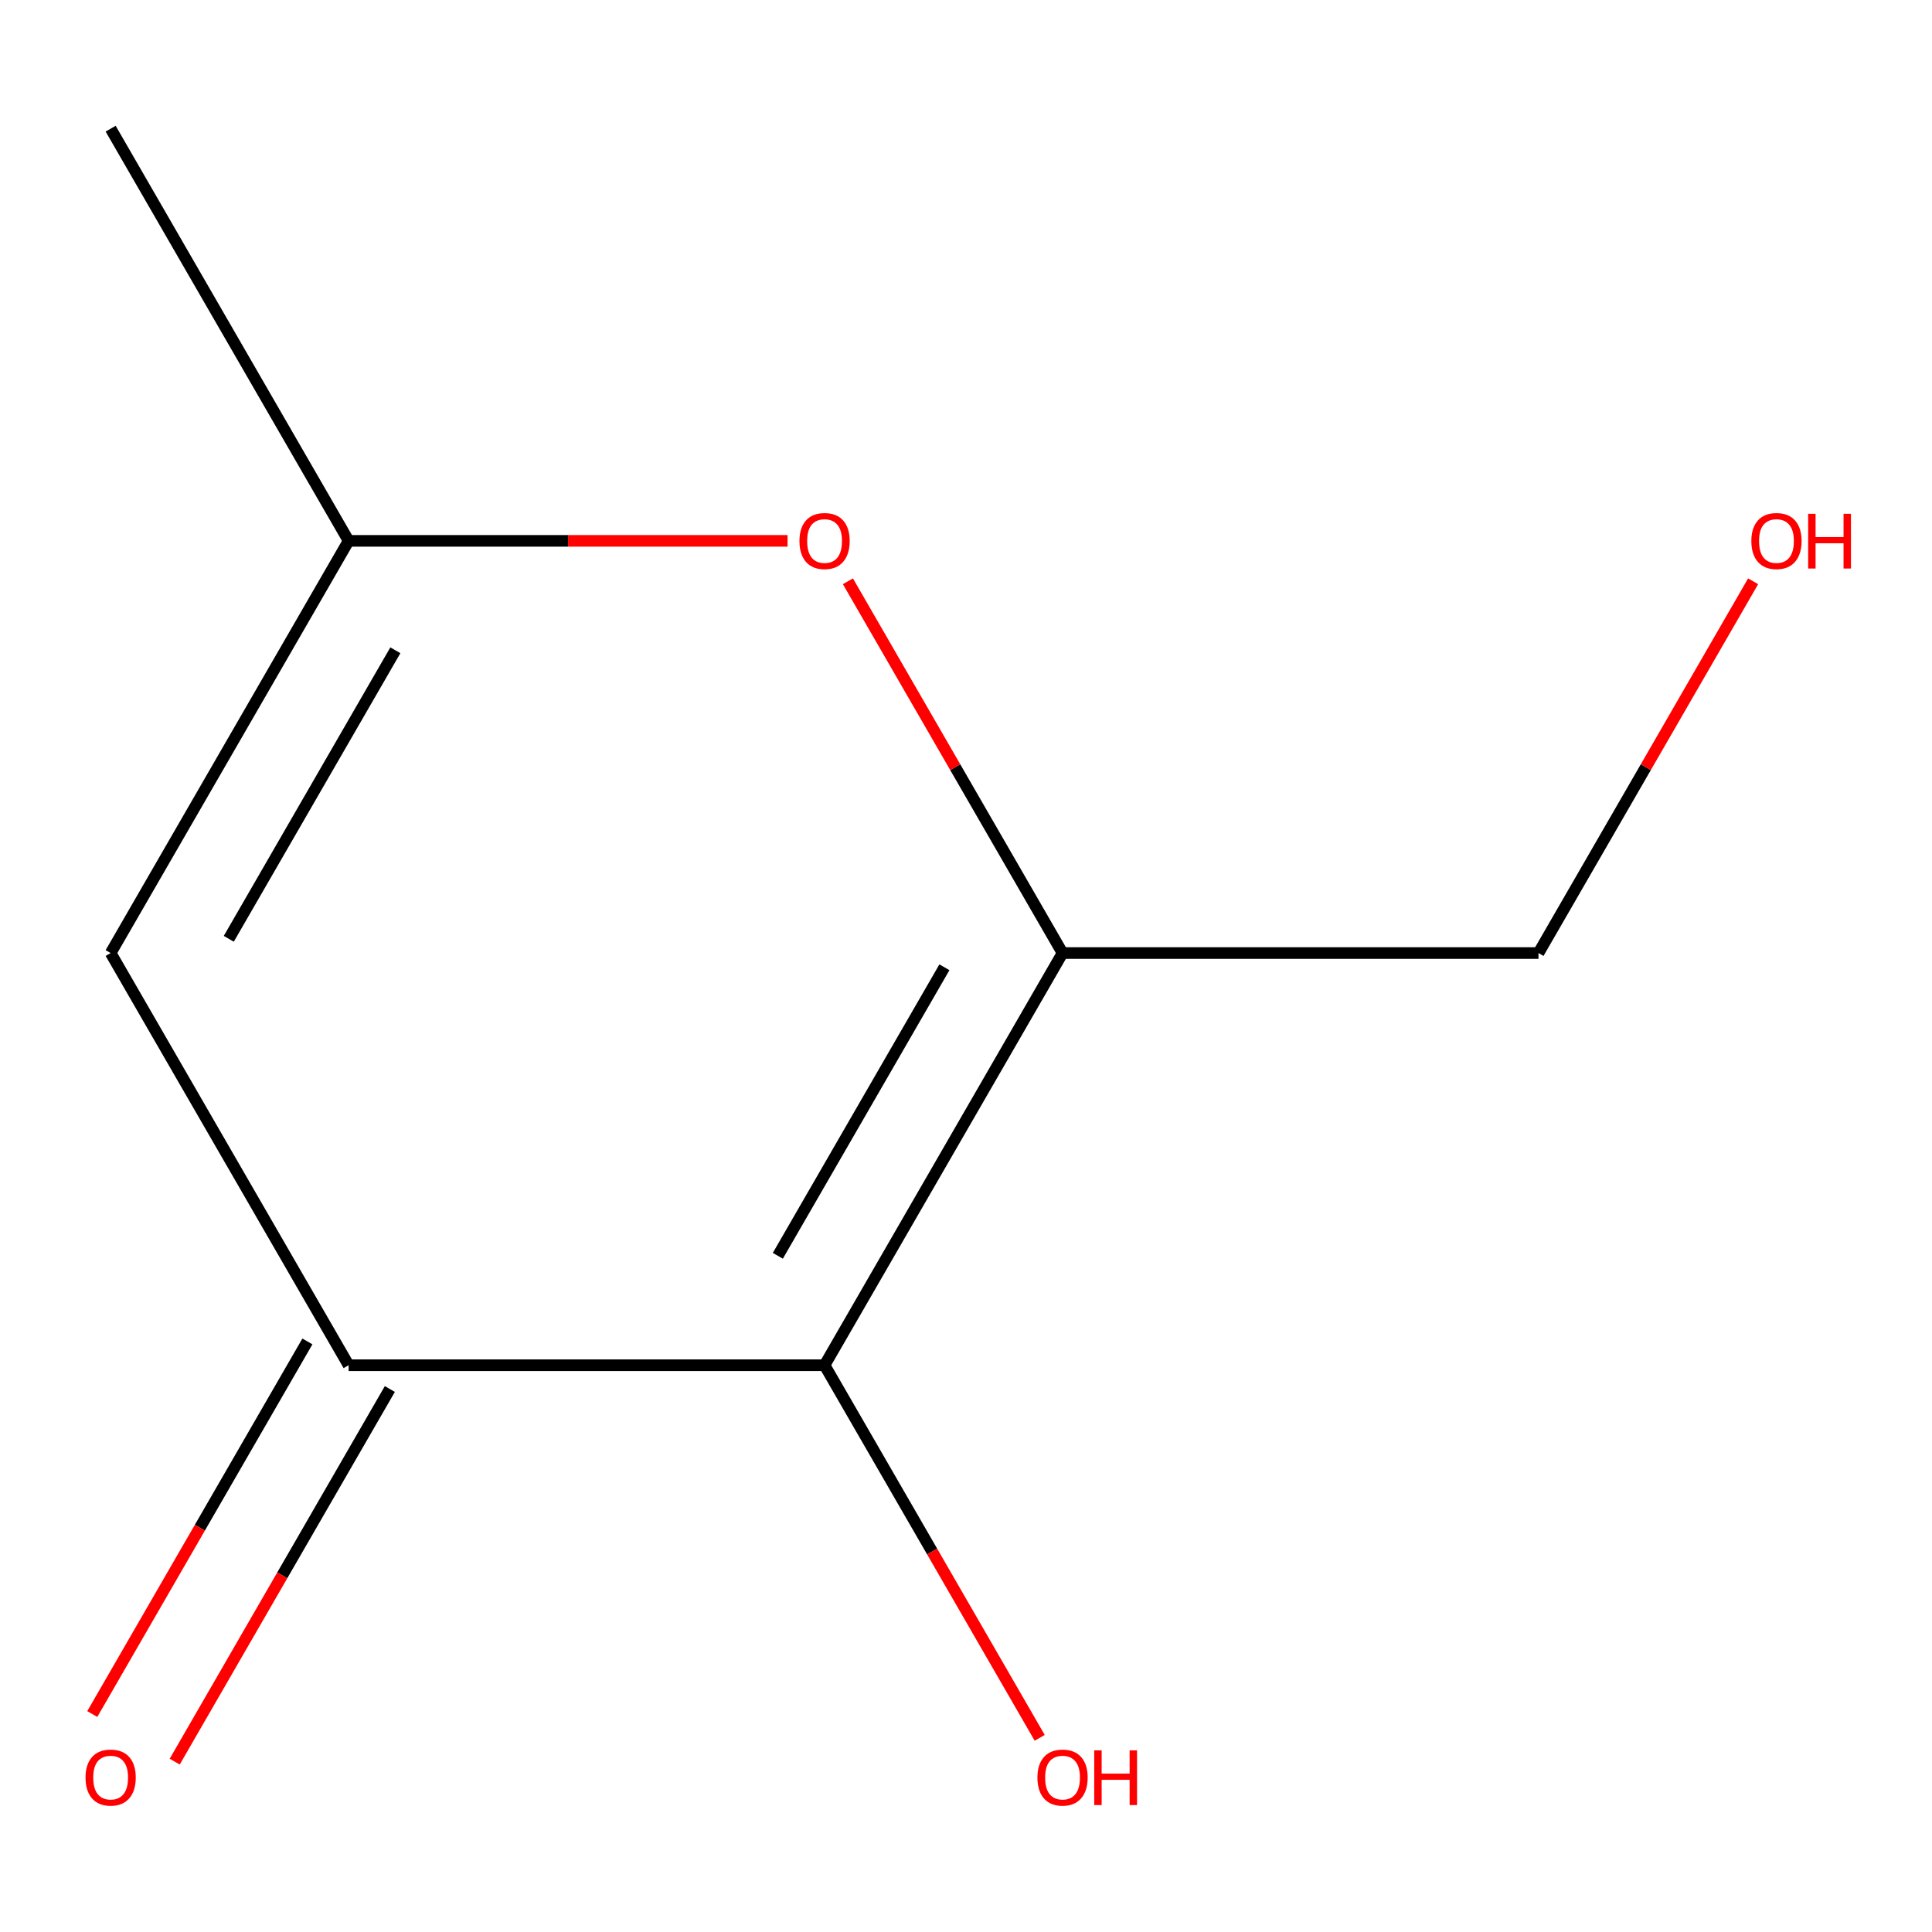 <?xml version='1.0' encoding='iso-8859-1'?>
<svg version='1.1' baseProfile='full'
              xmlns='http://www.w3.org/2000/svg'
                      xmlns:rdkit='http://www.rdkit.org/xml'
                      xmlns:xlink='http://www.w3.org/1999/xlink'
                  xml:space='preserve'
width='1000px' height='1000px' viewBox='0 0 1000 1000'>
<!-- END OF HEADER -->
<rect style='opacity:1.0;fill:#FFFFFF;stroke:none' width='1000' height='1000' x='0' y='0'> </rect>
<path class='bond-0' d='M 549.971,493.292 L 426.796,706.637' style='fill:none;fill-rule:evenodd;stroke:#000000;stroke-width:6px;stroke-linecap:butt;stroke-linejoin:miter;stroke-opacity:1' />
<path class='bond-0' d='M 488.826,500.659 L 402.603,650' style='fill:none;fill-rule:evenodd;stroke:#000000;stroke-width:6px;stroke-linecap:butt;stroke-linejoin:miter;stroke-opacity:1' />
<path class='bond-2' d='M 549.971,493.292 L 494.422,397.079' style='fill:none;fill-rule:evenodd;stroke:#000000;stroke-width:6px;stroke-linecap:butt;stroke-linejoin:miter;stroke-opacity:1' />
<path class='bond-2' d='M 494.422,397.079 L 438.873,300.865' style='fill:none;fill-rule:evenodd;stroke:#FF0000;stroke-width:6px;stroke-linecap:butt;stroke-linejoin:miter;stroke-opacity:1' />
<path class='bond-7' d='M 549.971,493.292 L 796.321,493.292' style='fill:none;fill-rule:evenodd;stroke:#000000;stroke-width:6px;stroke-linecap:butt;stroke-linejoin:miter;stroke-opacity:1' />
<path class='bond-1' d='M 426.796,706.637 L 180.446,706.637' style='fill:none;fill-rule:evenodd;stroke:#000000;stroke-width:6px;stroke-linecap:butt;stroke-linejoin:miter;stroke-opacity:1' />
<path class='bond-6' d='M 426.796,706.637 L 482.472,803.07' style='fill:none;fill-rule:evenodd;stroke:#000000;stroke-width:6px;stroke-linecap:butt;stroke-linejoin:miter;stroke-opacity:1' />
<path class='bond-6' d='M 482.472,803.07 L 538.147,899.503' style='fill:none;fill-rule:evenodd;stroke:#FF0000;stroke-width:6px;stroke-linecap:butt;stroke-linejoin:miter;stroke-opacity:1' />
<path class='bond-5' d='M 159.112,694.319 L 103.436,790.753' style='fill:none;fill-rule:evenodd;stroke:#000000;stroke-width:6px;stroke-linecap:butt;stroke-linejoin:miter;stroke-opacity:1' />
<path class='bond-5' d='M 103.436,790.753 L 47.76,887.186' style='fill:none;fill-rule:evenodd;stroke:#FF0000;stroke-width:6px;stroke-linecap:butt;stroke-linejoin:miter;stroke-opacity:1' />
<path class='bond-5' d='M 201.781,718.954 L 146.105,815.388' style='fill:none;fill-rule:evenodd;stroke:#000000;stroke-width:6px;stroke-linecap:butt;stroke-linejoin:miter;stroke-opacity:1' />
<path class='bond-5' d='M 146.105,815.388 L 90.429,911.821' style='fill:none;fill-rule:evenodd;stroke:#FF0000;stroke-width:6px;stroke-linecap:butt;stroke-linejoin:miter;stroke-opacity:1' />
<path class='bond-10' d='M 180.446,706.637 L 57.271,493.292' style='fill:none;fill-rule:evenodd;stroke:#000000;stroke-width:6px;stroke-linecap:butt;stroke-linejoin:miter;stroke-opacity:1' />
<path class='bond-4' d='M 407.637,279.947 L 294.042,279.947' style='fill:none;fill-rule:evenodd;stroke:#FF0000;stroke-width:6px;stroke-linecap:butt;stroke-linejoin:miter;stroke-opacity:1' />
<path class='bond-4' d='M 294.042,279.947 L 180.446,279.947' style='fill:none;fill-rule:evenodd;stroke:#000000;stroke-width:6px;stroke-linecap:butt;stroke-linejoin:miter;stroke-opacity:1' />
<path class='bond-3' d='M 57.271,493.292 L 180.446,279.947' style='fill:none;fill-rule:evenodd;stroke:#000000;stroke-width:6px;stroke-linecap:butt;stroke-linejoin:miter;stroke-opacity:1' />
<path class='bond-3' d='M 118.416,485.925 L 204.639,336.583' style='fill:none;fill-rule:evenodd;stroke:#000000;stroke-width:6px;stroke-linecap:butt;stroke-linejoin:miter;stroke-opacity:1' />
<path class='bond-9' d='M 180.446,279.947 L 57.271,66.601' style='fill:none;fill-rule:evenodd;stroke:#000000;stroke-width:6px;stroke-linecap:butt;stroke-linejoin:miter;stroke-opacity:1' />
<path class='bond-8' d='M 796.321,493.292 L 851.869,397.079' style='fill:none;fill-rule:evenodd;stroke:#000000;stroke-width:6px;stroke-linecap:butt;stroke-linejoin:miter;stroke-opacity:1' />
<path class='bond-8' d='M 851.869,397.079 L 907.418,300.865' style='fill:none;fill-rule:evenodd;stroke:#FF0000;stroke-width:6px;stroke-linecap:butt;stroke-linejoin:miter;stroke-opacity:1' />
<path  class='atom-3' d='M 413.796 280.027
Q 413.796 273.227, 417.156 269.427
Q 420.516 265.627, 426.796 265.627
Q 433.076 265.627, 436.436 269.427
Q 439.796 273.227, 439.796 280.027
Q 439.796 286.907, 436.396 290.827
Q 432.996 294.707, 426.796 294.707
Q 420.556 294.707, 417.156 290.827
Q 413.796 286.947, 413.796 280.027
M 426.796 291.507
Q 431.116 291.507, 433.436 288.627
Q 435.796 285.707, 435.796 280.027
Q 435.796 274.467, 433.436 271.667
Q 431.116 268.827, 426.796 268.827
Q 422.476 268.827, 420.116 271.627
Q 417.796 274.427, 417.796 280.027
Q 417.796 285.747, 420.116 288.627
Q 422.476 291.507, 426.796 291.507
' fill='#FF0000'/>
<path  class='atom-6' d='M 44.271 920.062
Q 44.271 913.262, 47.631 909.462
Q 50.991 905.662, 57.271 905.662
Q 63.551 905.662, 66.911 909.462
Q 70.271 913.262, 70.271 920.062
Q 70.271 926.942, 66.871 930.862
Q 63.471 934.742, 57.271 934.742
Q 51.031 934.742, 47.631 930.862
Q 44.271 926.982, 44.271 920.062
M 57.271 931.542
Q 61.591 931.542, 63.911 928.662
Q 66.271 925.742, 66.271 920.062
Q 66.271 914.502, 63.911 911.702
Q 61.591 908.862, 57.271 908.862
Q 52.951 908.862, 50.591 911.662
Q 48.271 914.462, 48.271 920.062
Q 48.271 925.782, 50.591 928.662
Q 52.951 931.542, 57.271 931.542
' fill='#FF0000'/>
<path  class='atom-7' d='M 536.971 920.062
Q 536.971 913.262, 540.331 909.462
Q 543.691 905.662, 549.971 905.662
Q 556.251 905.662, 559.611 909.462
Q 562.971 913.262, 562.971 920.062
Q 562.971 926.942, 559.571 930.862
Q 556.171 934.742, 549.971 934.742
Q 543.731 934.742, 540.331 930.862
Q 536.971 926.982, 536.971 920.062
M 549.971 931.542
Q 554.291 931.542, 556.611 928.662
Q 558.971 925.742, 558.971 920.062
Q 558.971 914.502, 556.611 911.702
Q 554.291 908.862, 549.971 908.862
Q 545.651 908.862, 543.291 911.662
Q 540.971 914.462, 540.971 920.062
Q 540.971 925.782, 543.291 928.662
Q 545.651 931.542, 549.971 931.542
' fill='#FF0000'/>
<path  class='atom-7' d='M 566.371 905.982
L 570.211 905.982
L 570.211 918.022
L 584.691 918.022
L 584.691 905.982
L 588.531 905.982
L 588.531 934.302
L 584.691 934.302
L 584.691 921.222
L 570.211 921.222
L 570.211 934.302
L 566.371 934.302
L 566.371 905.982
' fill='#FF0000'/>
<path  class='atom-9' d='M 906.495 280.027
Q 906.495 273.227, 909.855 269.427
Q 913.215 265.627, 919.495 265.627
Q 925.775 265.627, 929.135 269.427
Q 932.495 273.227, 932.495 280.027
Q 932.495 286.907, 929.095 290.827
Q 925.695 294.707, 919.495 294.707
Q 913.255 294.707, 909.855 290.827
Q 906.495 286.947, 906.495 280.027
M 919.495 291.507
Q 923.815 291.507, 926.135 288.627
Q 928.495 285.707, 928.495 280.027
Q 928.495 274.467, 926.135 271.667
Q 923.815 268.827, 919.495 268.827
Q 915.175 268.827, 912.815 271.627
Q 910.495 274.427, 910.495 280.027
Q 910.495 285.747, 912.815 288.627
Q 915.175 291.507, 919.495 291.507
' fill='#FF0000'/>
<path  class='atom-9' d='M 935.895 265.947
L 939.735 265.947
L 939.735 277.987
L 954.215 277.987
L 954.215 265.947
L 958.055 265.947
L 958.055 294.267
L 954.215 294.267
L 954.215 281.187
L 939.735 281.187
L 939.735 294.267
L 935.895 294.267
L 935.895 265.947
' fill='#FF0000'/>
</svg>
